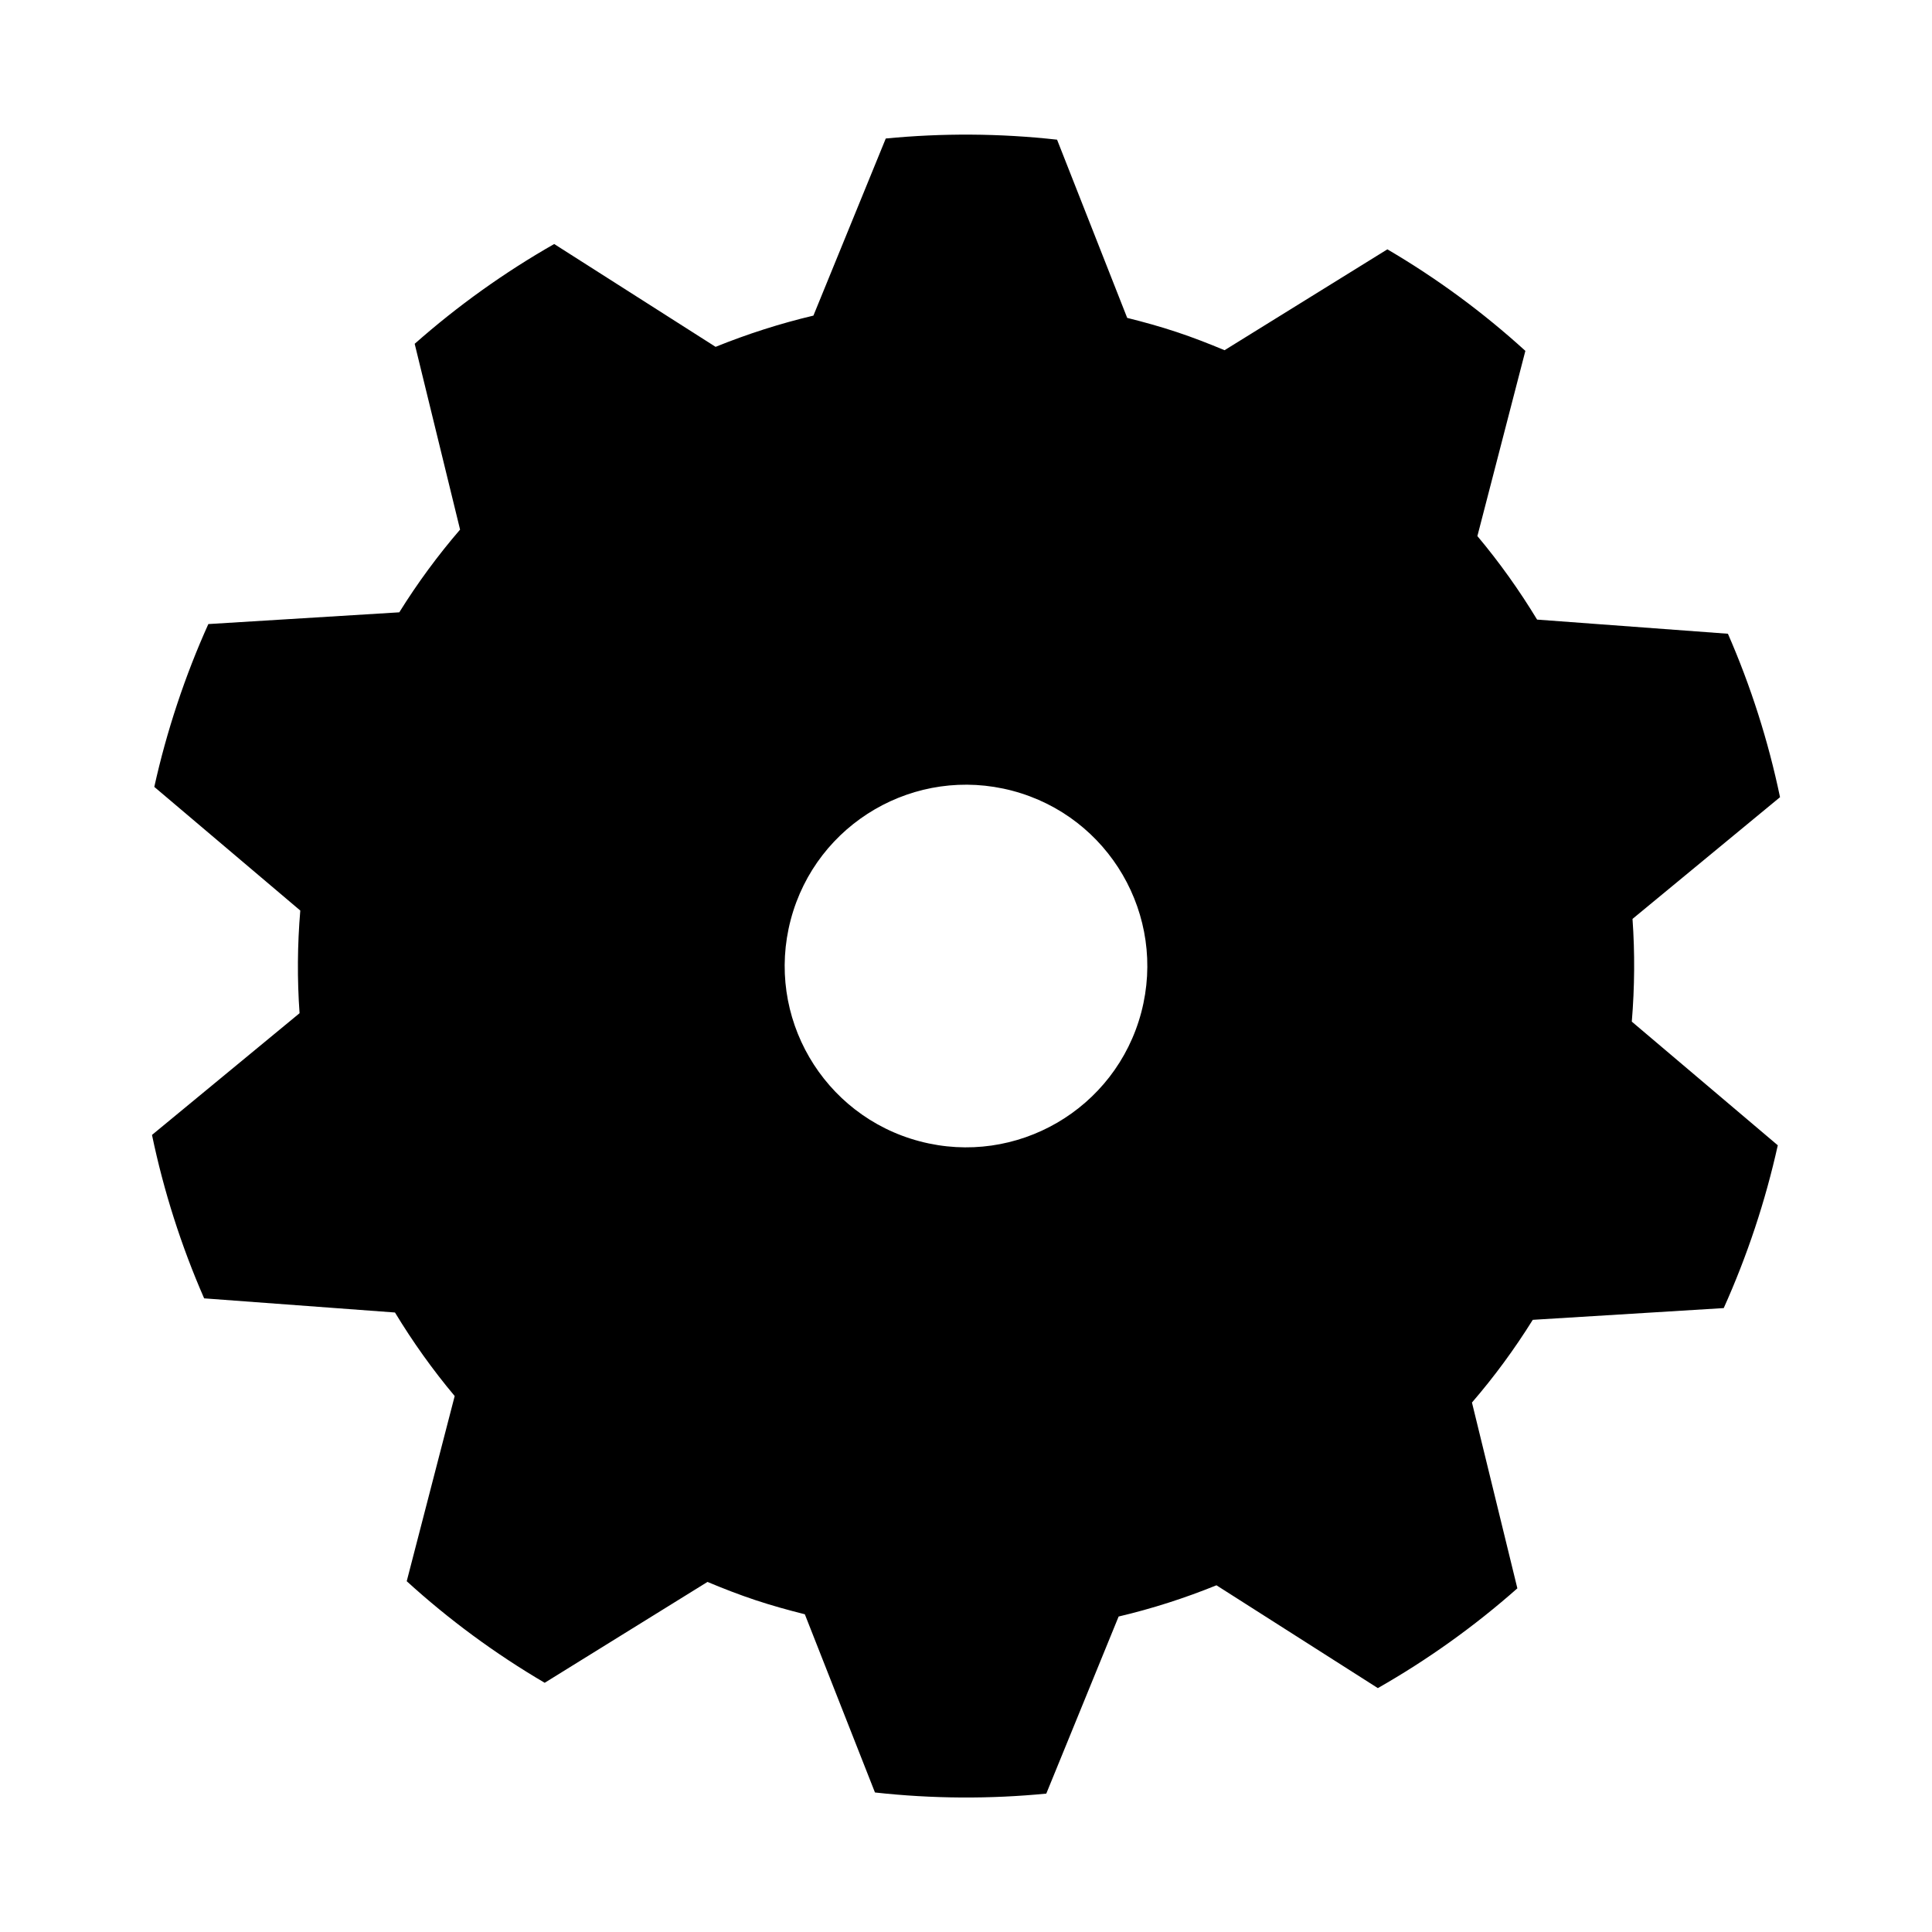 <?xml version="1.0" encoding="UTF-8"?>
<!-- Uploaded to: SVG Repo, www.svgrepo.com, Generator: SVG Repo Mixer Tools -->
<svg fill="#000000" width="800px" height="800px" version="1.1" viewBox="144 144 512 512" xmlns="http://www.w3.org/2000/svg">
 <path d="m576.63 387.52 39.094-32.258c-3.109-14.918-7.742-29.422-13.809-43.312l-50.57-3.75c-4.699-7.742-9.969-15.16-15.824-22.133l12.715-49.082c-11.094-10.102-23.32-19.145-36.57-26.91l-43.148 26.734c-4.156-1.738-8.375-3.387-12.727-4.828-4.336-1.441-8.707-2.648-13.074-3.738l-18.586-47.23c-15.254-1.699-30.465-1.758-45.395-0.309l-19.176 46.934c-8.863 2.098-17.523 4.883-25.922 8.277l-42.773-27.25c-13.16 7.5-25.559 16.359-36.973 26.445l12.031 49.238c-5.883 6.828-11.27 14.148-16.113 21.922l-50.602 3.113c-3.09 6.848-5.848 13.926-8.266 21.211-2.414 7.281-4.434 14.594-6.055 21.938l38.688 32.77c-0.77 9.125-0.836 18.219-0.191 27.207l-39.109 32.258c3.113 14.918 7.754 29.434 13.82 43.309l50.574 3.75c4.699 7.754 9.969 15.16 15.824 22.137l-12.711 49.074c11.09 10.102 23.316 19.145 36.562 26.918l43.141-26.73c4.16 1.738 8.383 3.387 12.73 4.828 4.336 1.441 8.699 2.648 13.07 3.742l18.586 47.227c15.266 1.688 30.469 1.758 45.402 0.301l19.172-46.93c8.867-2.086 17.523-4.871 25.926-8.277l42.77 27.246c13.16-7.492 25.559-16.348 36.973-26.441l-12.031-49.242c5.883-6.82 11.27-14.141 16.113-21.914l50.609-3.113c3.082-6.852 5.84-13.926 8.262-21.199 2.422-7.289 4.434-14.609 6.062-21.945l-38.688-32.77c0.758-9.141 0.828-18.227 0.188-27.215zm-130.18 24.766c-6.777 25.652-33.074 40.949-58.73 34.168-25.648-6.777-40.949-33.07-34.168-58.723 6.777-25.652 33.07-40.953 58.73-34.172 25.648 6.785 40.945 33.074 34.168 58.727z"/>
</svg>